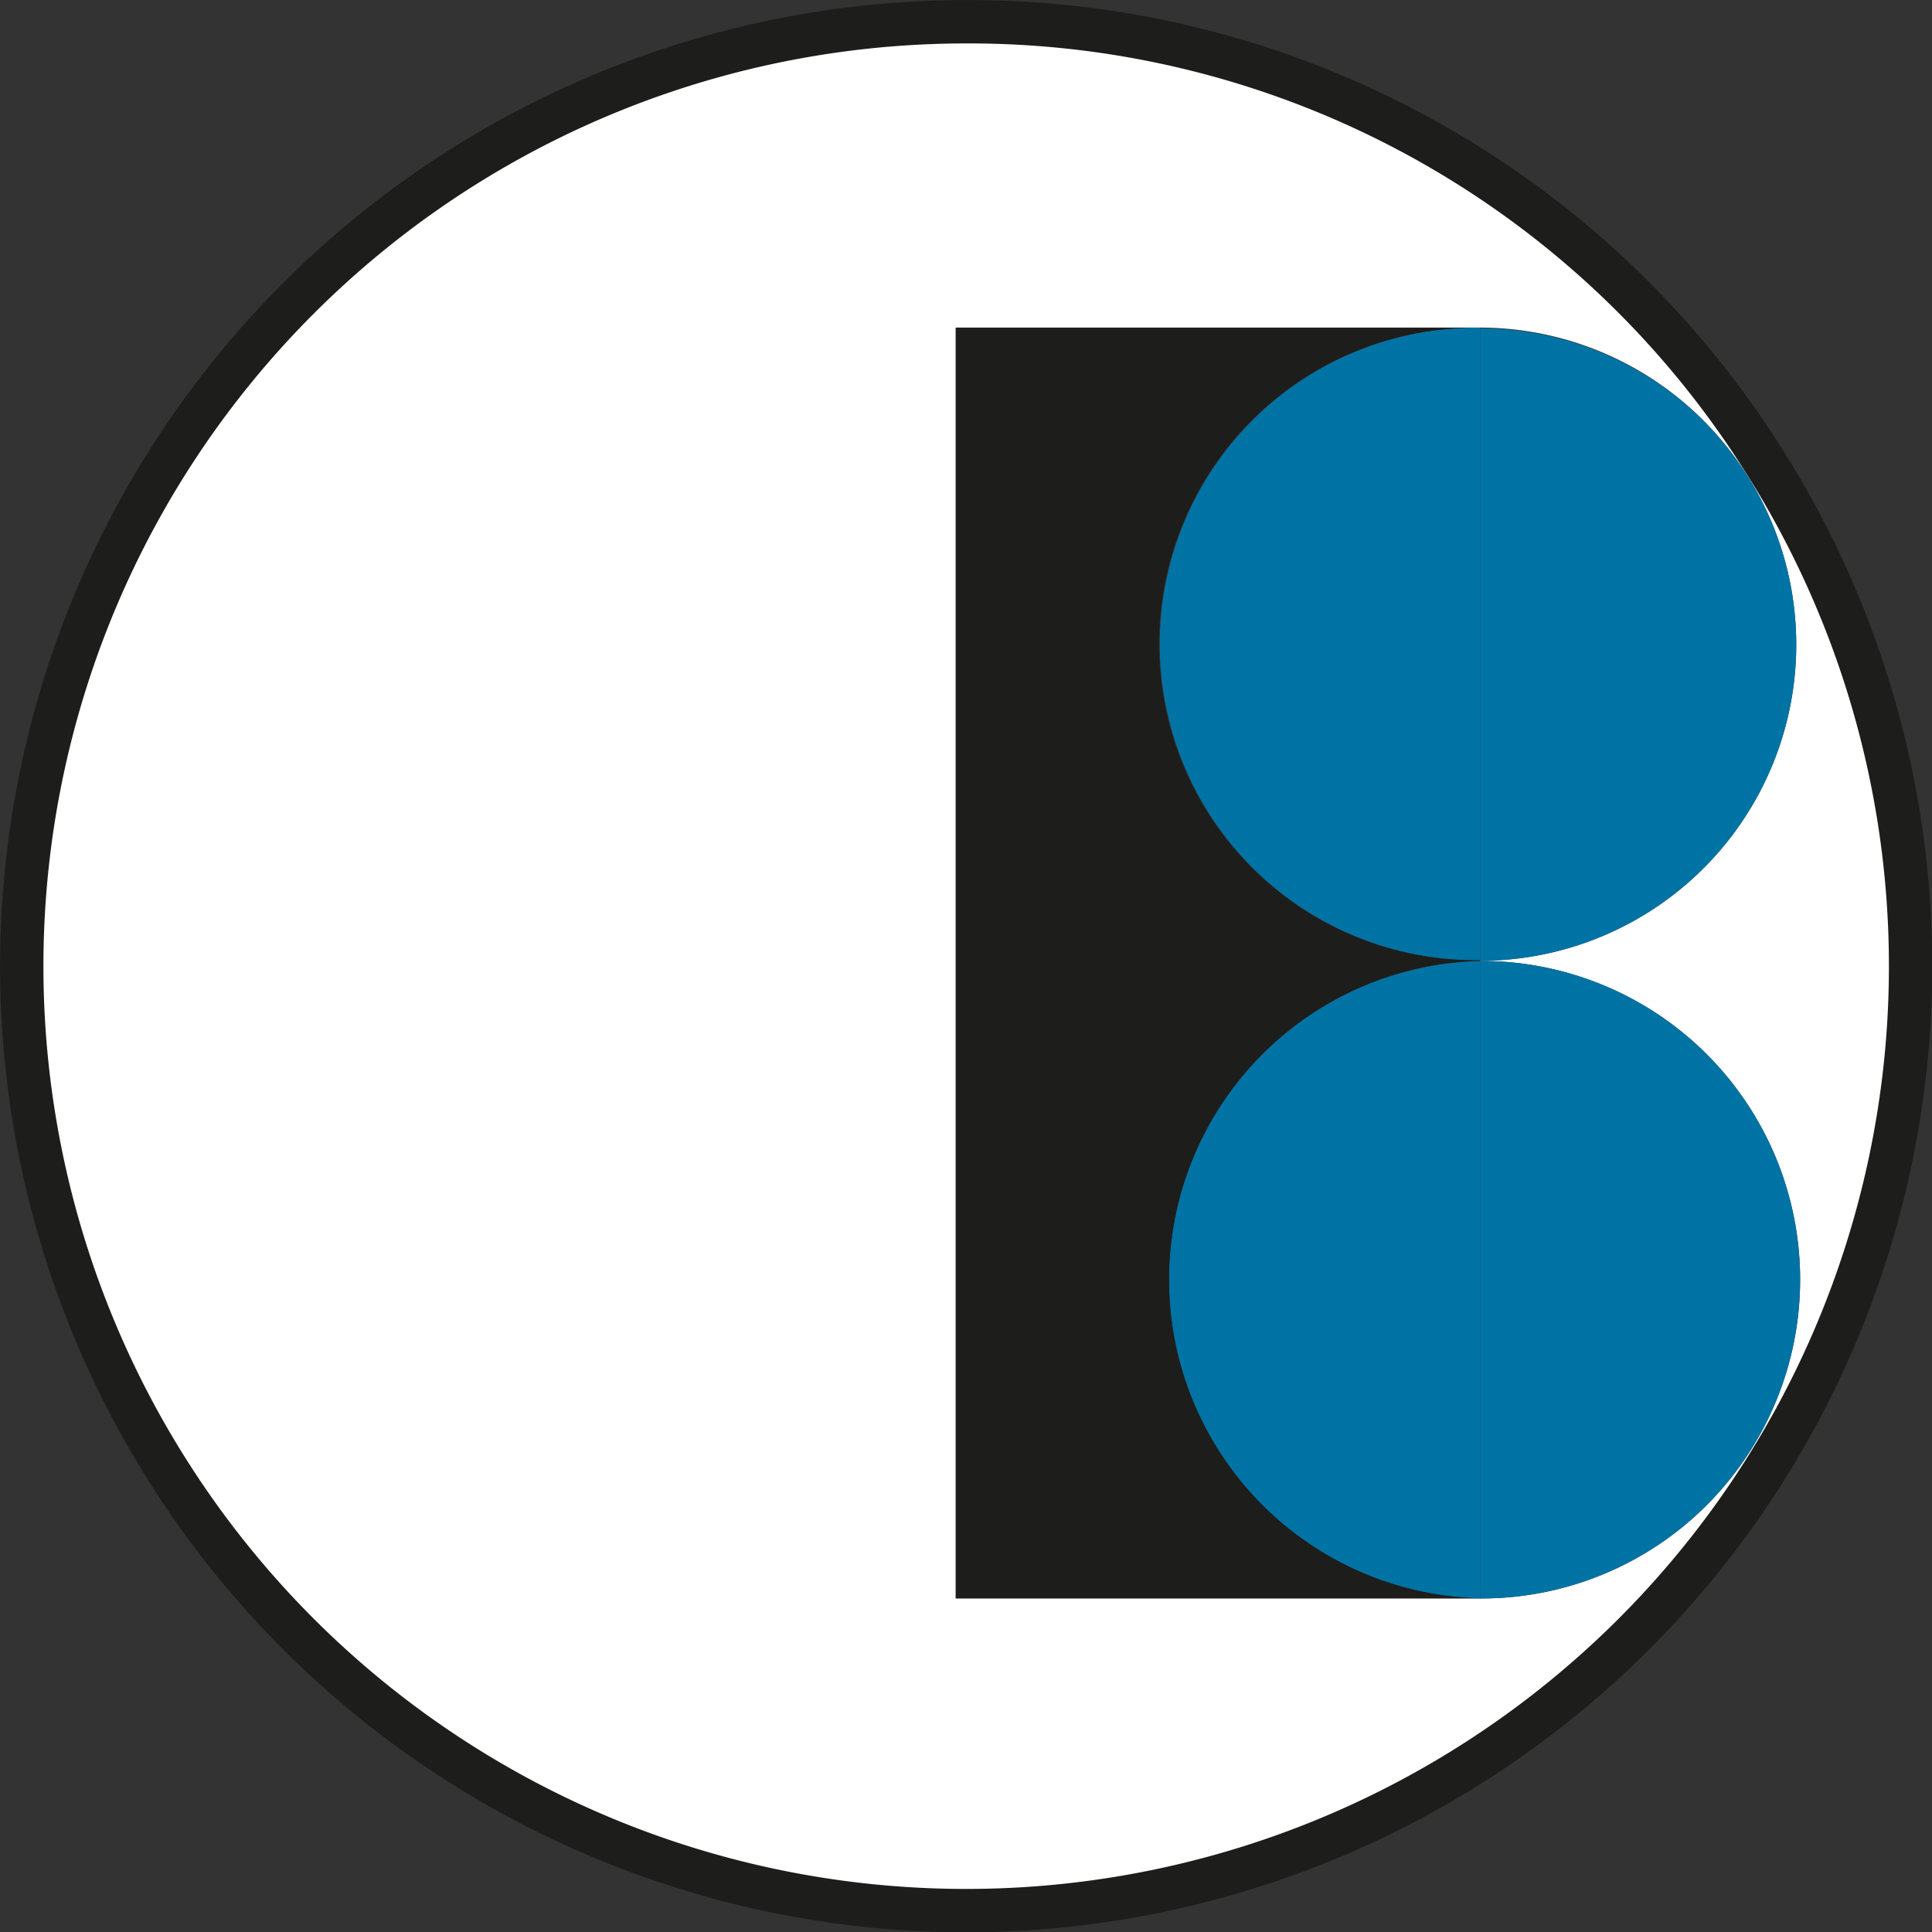 <svg id="Layer_1" data-name="Layer 1" xmlns="http://www.w3.org/2000/svg" viewBox="0 0 103.86 103.86"><rect x="0" y="0" width="103.86" height="103.86" fill="#333333" stroke="none"/><defs><style>.cls-1{fill:#fff;}.cls-2{fill:#0073a5;}.cls-3{fill:#1d1d1b;}.cls-4{fill:none;stroke:#1d1d1b;stroke-width:2.33px;}</style></defs><title>Barden Logo Device_REVERSE_With_Circle</title><path class="cls-1" d="M83.93,57.92A17,17,0,0,0,98,31.39l1.06-.55a50.81,50.81,0,0,1,.65,53.69l-1.06-.59A17.13,17.13,0,0,0,84,57.93h-.07Z" transform="translate(-4.36 -6.27)"/><path class="cls-1" d="M56.3,7.44a50.72,50.72,0,0,1,42.76,23.4L98,31.39a17,17,0,0,0-14.11-7.51H55.74V92.2H84a17.11,17.11,0,0,0,14.65-8.26l1.06.59A50.77,50.77,0,1,1,56.3,7.44Z" transform="translate(-4.36 -6.27)"/><path class="cls-2" d="M101.13,75.06A17.14,17.14,0,0,1,84,92.2h-.07V57.93H84A17.13,17.13,0,0,1,101.13,75.06Z" transform="translate(-4.36 -6.27)"/><path class="cls-2" d="M98,31.39A17,17,0,0,1,83.93,57.92v-34h0A17,17,0,0,1,98,31.39Z" transform="translate(-4.36 -6.27)"/><path class="cls-2" d="M83.93,57.93V92.2a17.14,17.14,0,0,1,0-34.27Z" transform="translate(-4.36 -6.27)"/><path class="cls-2" d="M83.93,23.89v34h0a17,17,0,0,1-.44-34Z" transform="translate(-4.36 -6.27)"/><path class="cls-3" d="M83.93,57.92h0a17.14,17.14,0,0,0,0,34.27H55.74V23.89H83.45a17,17,0,0,0,.44,34Z" transform="translate(-4.36 -6.27)"/><path class="cls-4" d="M99.06,30.84A50.77,50.77,0,1,1,56.3,7.44,50.48,50.48,0,0,1,99.06,30.84Z" transform="translate(-4.36 -6.27)"/></svg>